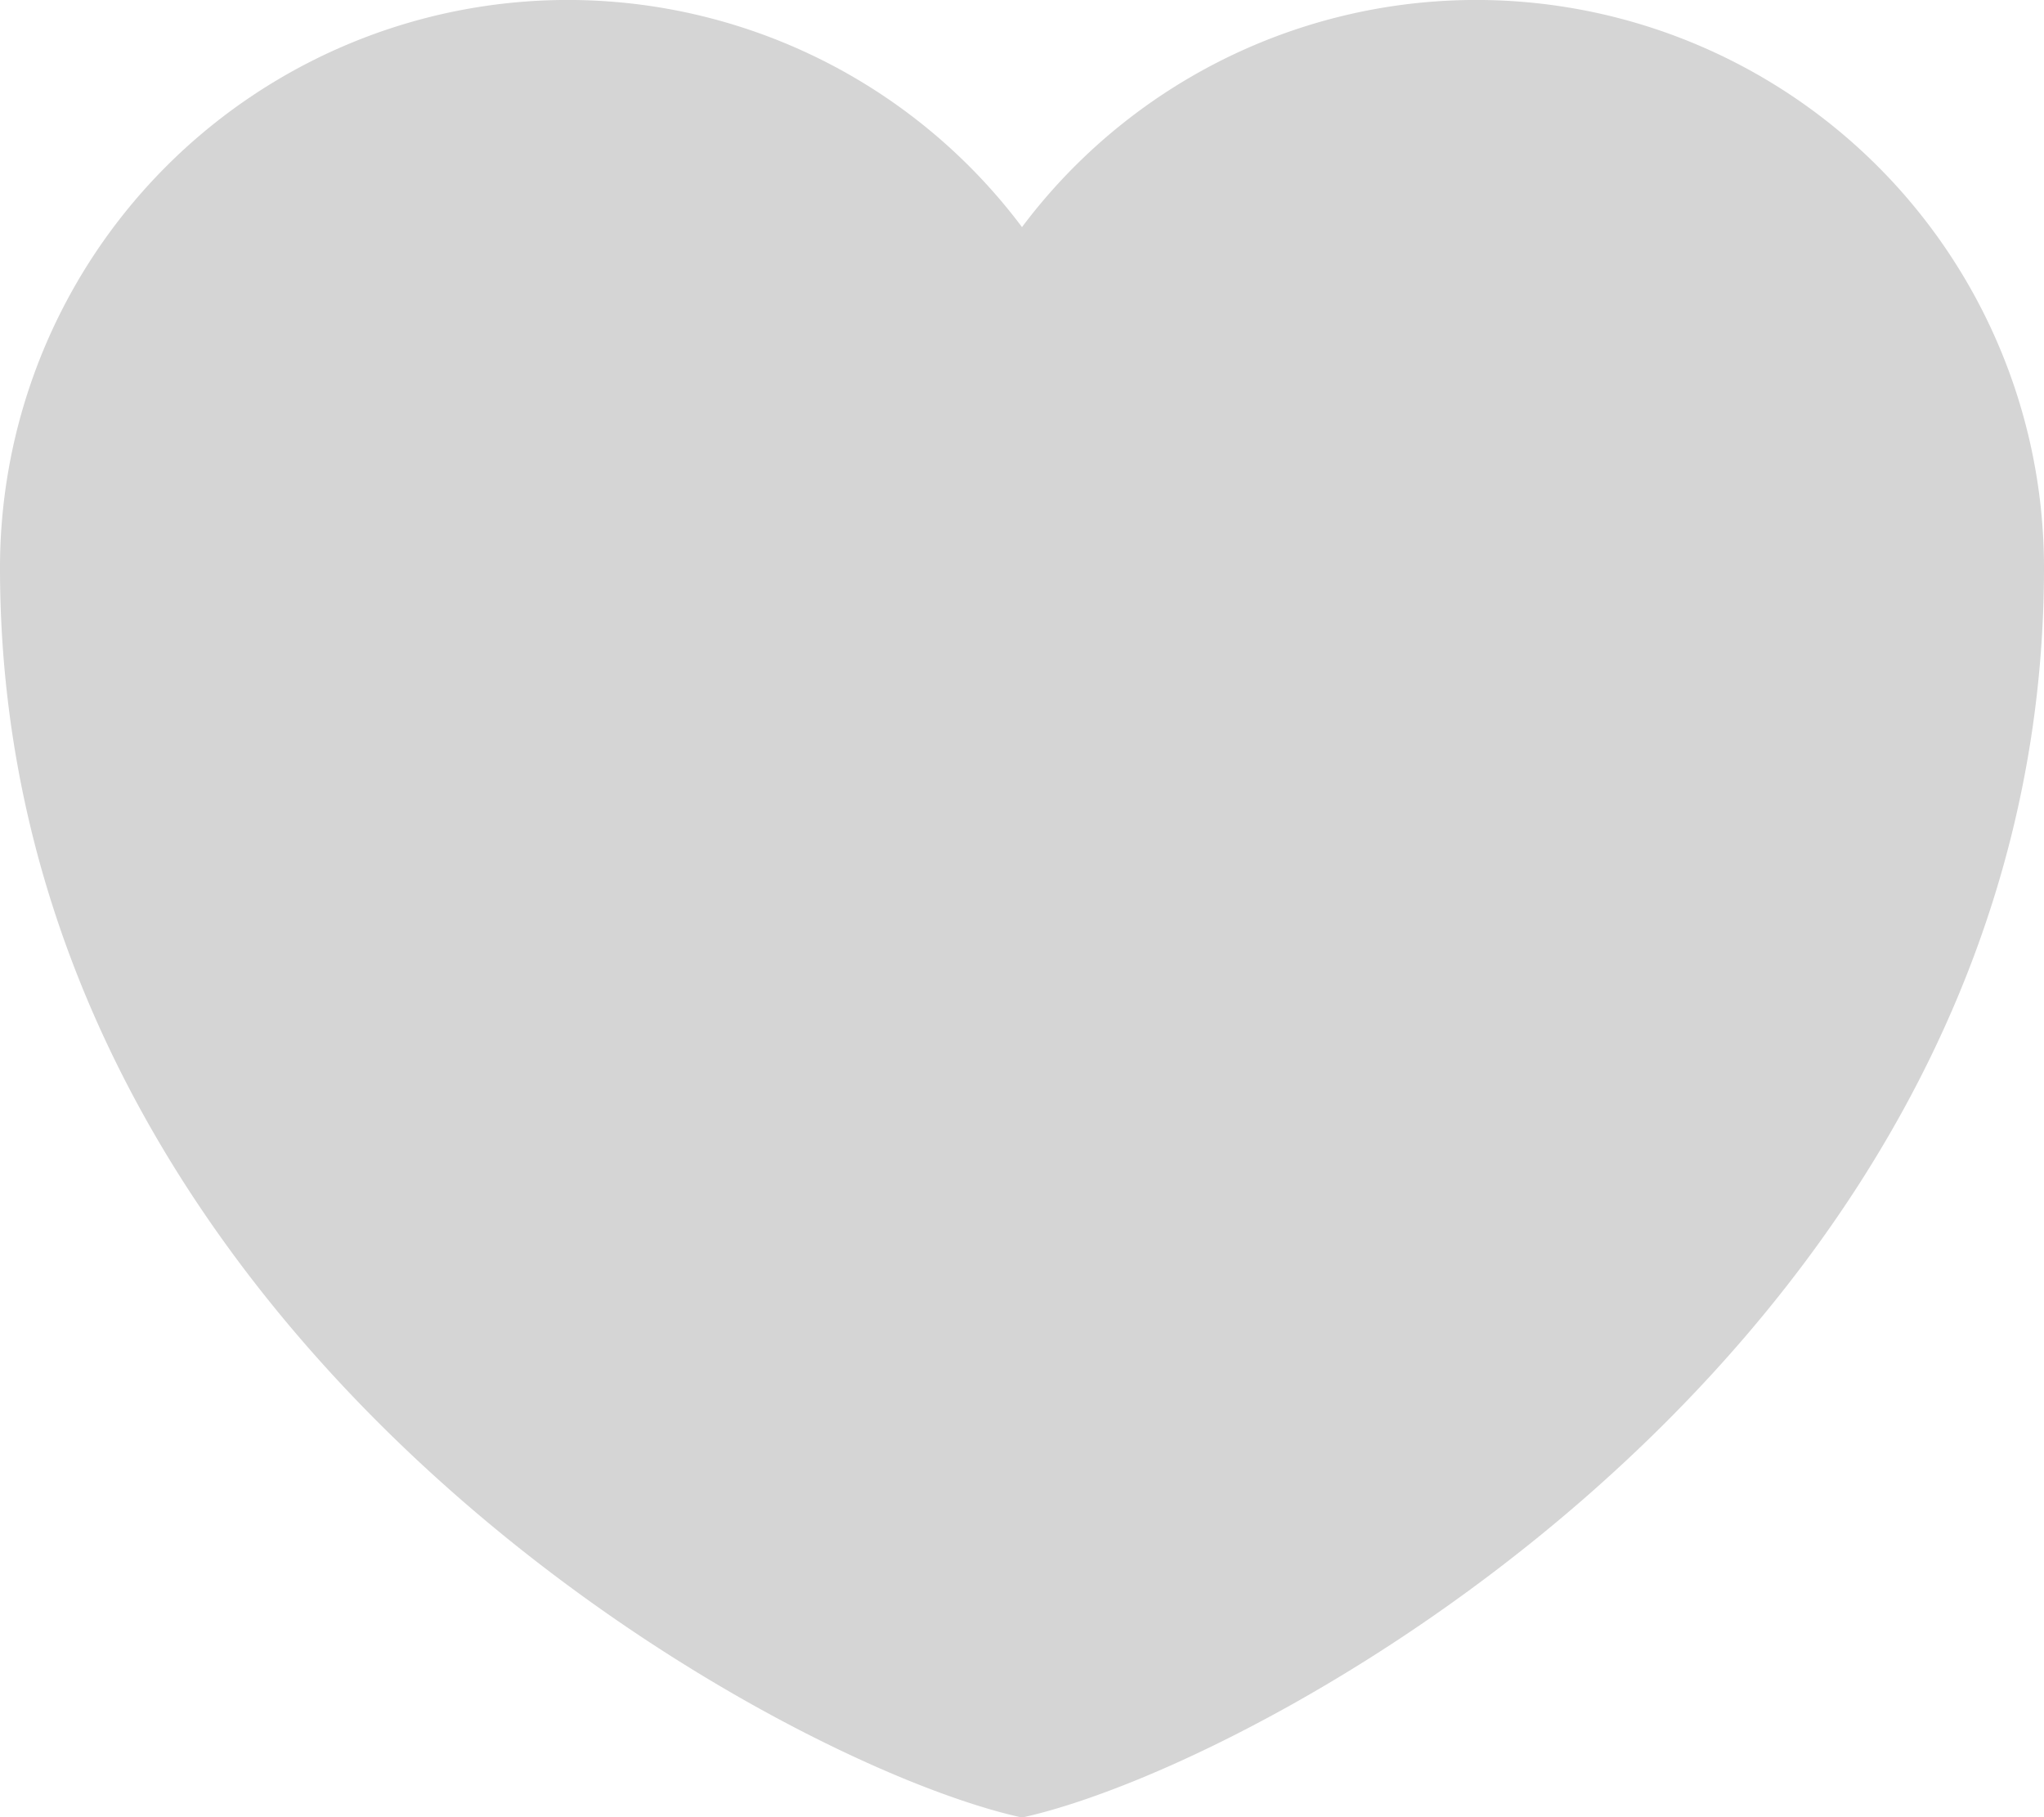 <svg xmlns="http://www.w3.org/2000/svg" width="20.246" height="17.997" viewBox="0 0 20.246 17.997">
    <path d="M14.623 24C12.142 23.456 4.5 19.227 4.5 11.624a5.624 5.624 0 0 1 10.123-3.375 5.624 5.624 0 0 1 10.123 3.374c0 7.604-7.646 11.833-10.123 12.377z" transform="translate(-4.5 -6)" style="fill:#d5d5d5;fill-rule:evenodd"/>
</svg>
